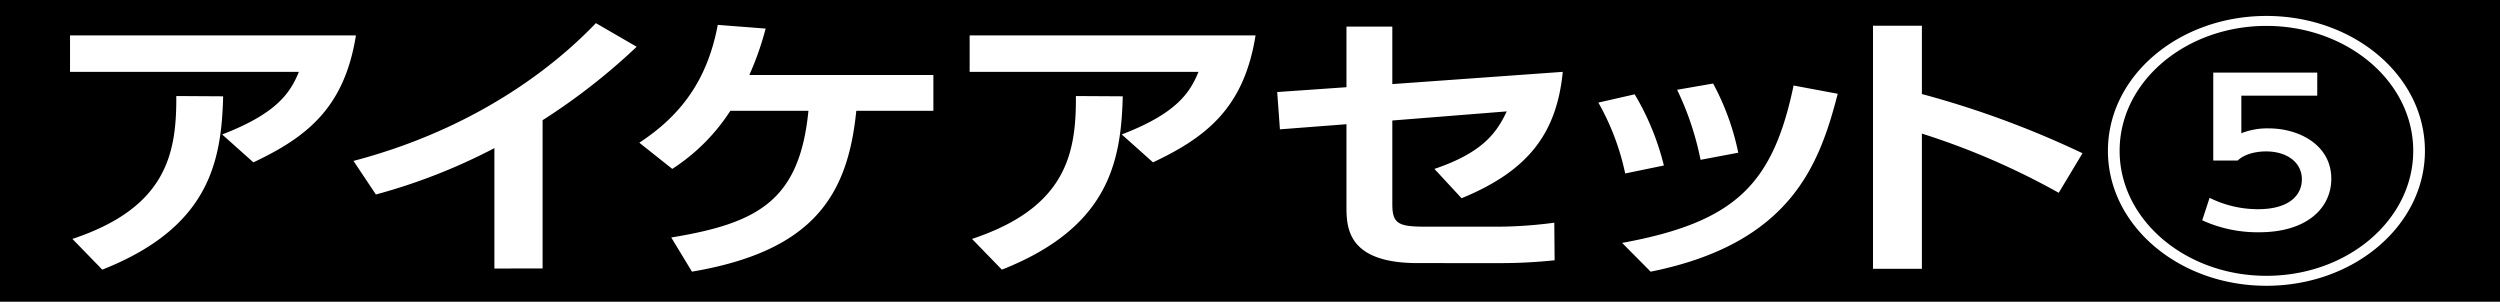 <svg xmlns="http://www.w3.org/2000/svg" width="560.71" height="67.67" viewBox="0 0 560.71 67.67">
  <g id="Title_set" transform="translate(-210 -2631.71)">
    <rect id="長方形_815" data-name="長方形 815" width="560.71" height="67.67" transform="translate(210 2631.71)"/>
    <path id="アイケアセット_" data-name="アイケアセット①" d="M573.816,2686.189c25.437-4.66,33.814-13.151,38.459-35.3l9.9,1.852c-4.113,15.9-10.51,33.578-41.963,39.9Zm-213.266-1.213c19.419-3.192,28.786-8.235,30.767-28.408H373.8a43.565,43.565,0,0,1-13.022,13.023l-7.387-5.873c9.062-5.937,15.231-13.789,17.591-26.429l10.739.83a66.745,66.745,0,0,1-3.656,10.406h41.277v8.043H402.055c-1.9,18.833-9.444,31.409-36.859,36.069Zm67.458.319c21.172-7.022,23.38-19.215,23.3-32.046l10.51.064c-.382,14.811-3.2,29.429-27.112,38.877Zm-201.767,0c21.171-7.022,23.379-19.215,23.3-32.046l10.509.064c-.381,14.811-3.2,29.429-27.112,38.877Zm403.844,6.7v-54.517H641.05V2652.8a211.781,211.781,0,0,1,36.022,13.279l-5.331,8.874a164.484,164.484,0,0,0-30.691-13.279V2692Zm-309.2-.063v-27a130.647,130.647,0,0,1-26.578,10.4l-5.027-7.533c32.366-8.491,49.729-26.109,54.375-30.9l9.139,5.3a140.253,140.253,0,0,1-21.1,16.47v33.26Zm207.1-1.213c-15.384,0-15.993-7.533-15.993-12.449v-18.7l-14.926,1.149-.609-8.363,15.536-1.085v-13.6h10.282v12.9l38.23-2.745c-1.371,13.981-7.921,22.28-22.694,28.345l-6.093-6.576c10.966-3.7,14.013-8.235,16.222-12.9l-25.664,2.043v18.769c0,4.4,1.371,5.043,7.463,5.043h16.526a98.178,98.178,0,0,0,12.337-.893l.076,8.427a114.488,114.488,0,0,1-12.033.638Zm40.5-36,8.149-1.852a58.476,58.476,0,0,1,6.549,15.96l-8.681,1.787A55.273,55.273,0,0,0,568.485,2654.718Zm-106.892,7.149c12.109-4.66,15.231-9.192,17.211-14.044H427.475v-8.172H491.6c-2.589,16.215-10.967,22.791-23,28.472Zm-201.768,0c12.109-4.66,15.232-9.192,17.212-14.044h-51.33v-8.172H289.83c-2.589,16.215-10.966,22.791-23,28.472Zm326.328-10.023,8.073-1.4a56.4,56.4,0,0,1,5.636,15.512l-8.454,1.6A65.846,65.846,0,0,0,586.153,2651.844Z" fill="#fff"/>
    <path id="パス_354" data-name="パス 354" d="M37.5-64.05C18-64.05,1.95-50.708,1.95-33.79c0,16.726,15.9,30.26,35.55,30.26S73.05-17.064,73.05-33.79C73.05-50.708,57-64.05,37.5-64.05Zm0,2.234c18,0,32.925,12.385,32.925,28.026,0,15.449-14.7,28.026-32.925,28.026C19.35-5.764,4.575-18.341,4.575-33.79,4.575-49.431,19.5-61.816,37.5-61.816Zm11.4,10.47H25.575v19.726H31.05c2.175-2.043,5.775-2.043,6.375-2.043,4.725,0,8.025,2.49,8.025,6.256,0,3.511-2.775,6.7-9.825,6.7A24.367,24.367,0,0,1,24.75-23.256L23.1-18.213a29.882,29.882,0,0,0,12.75,2.681c10.8,0,16.2-5.49,16.2-12,0-7.661-7.35-11.3-14.025-11.3a16.033,16.033,0,0,0-6.15,1.085v-8.427H48.9Z" transform="translate(680.823 2699.335)" fill="#fff"/>
  </g>
</svg>
